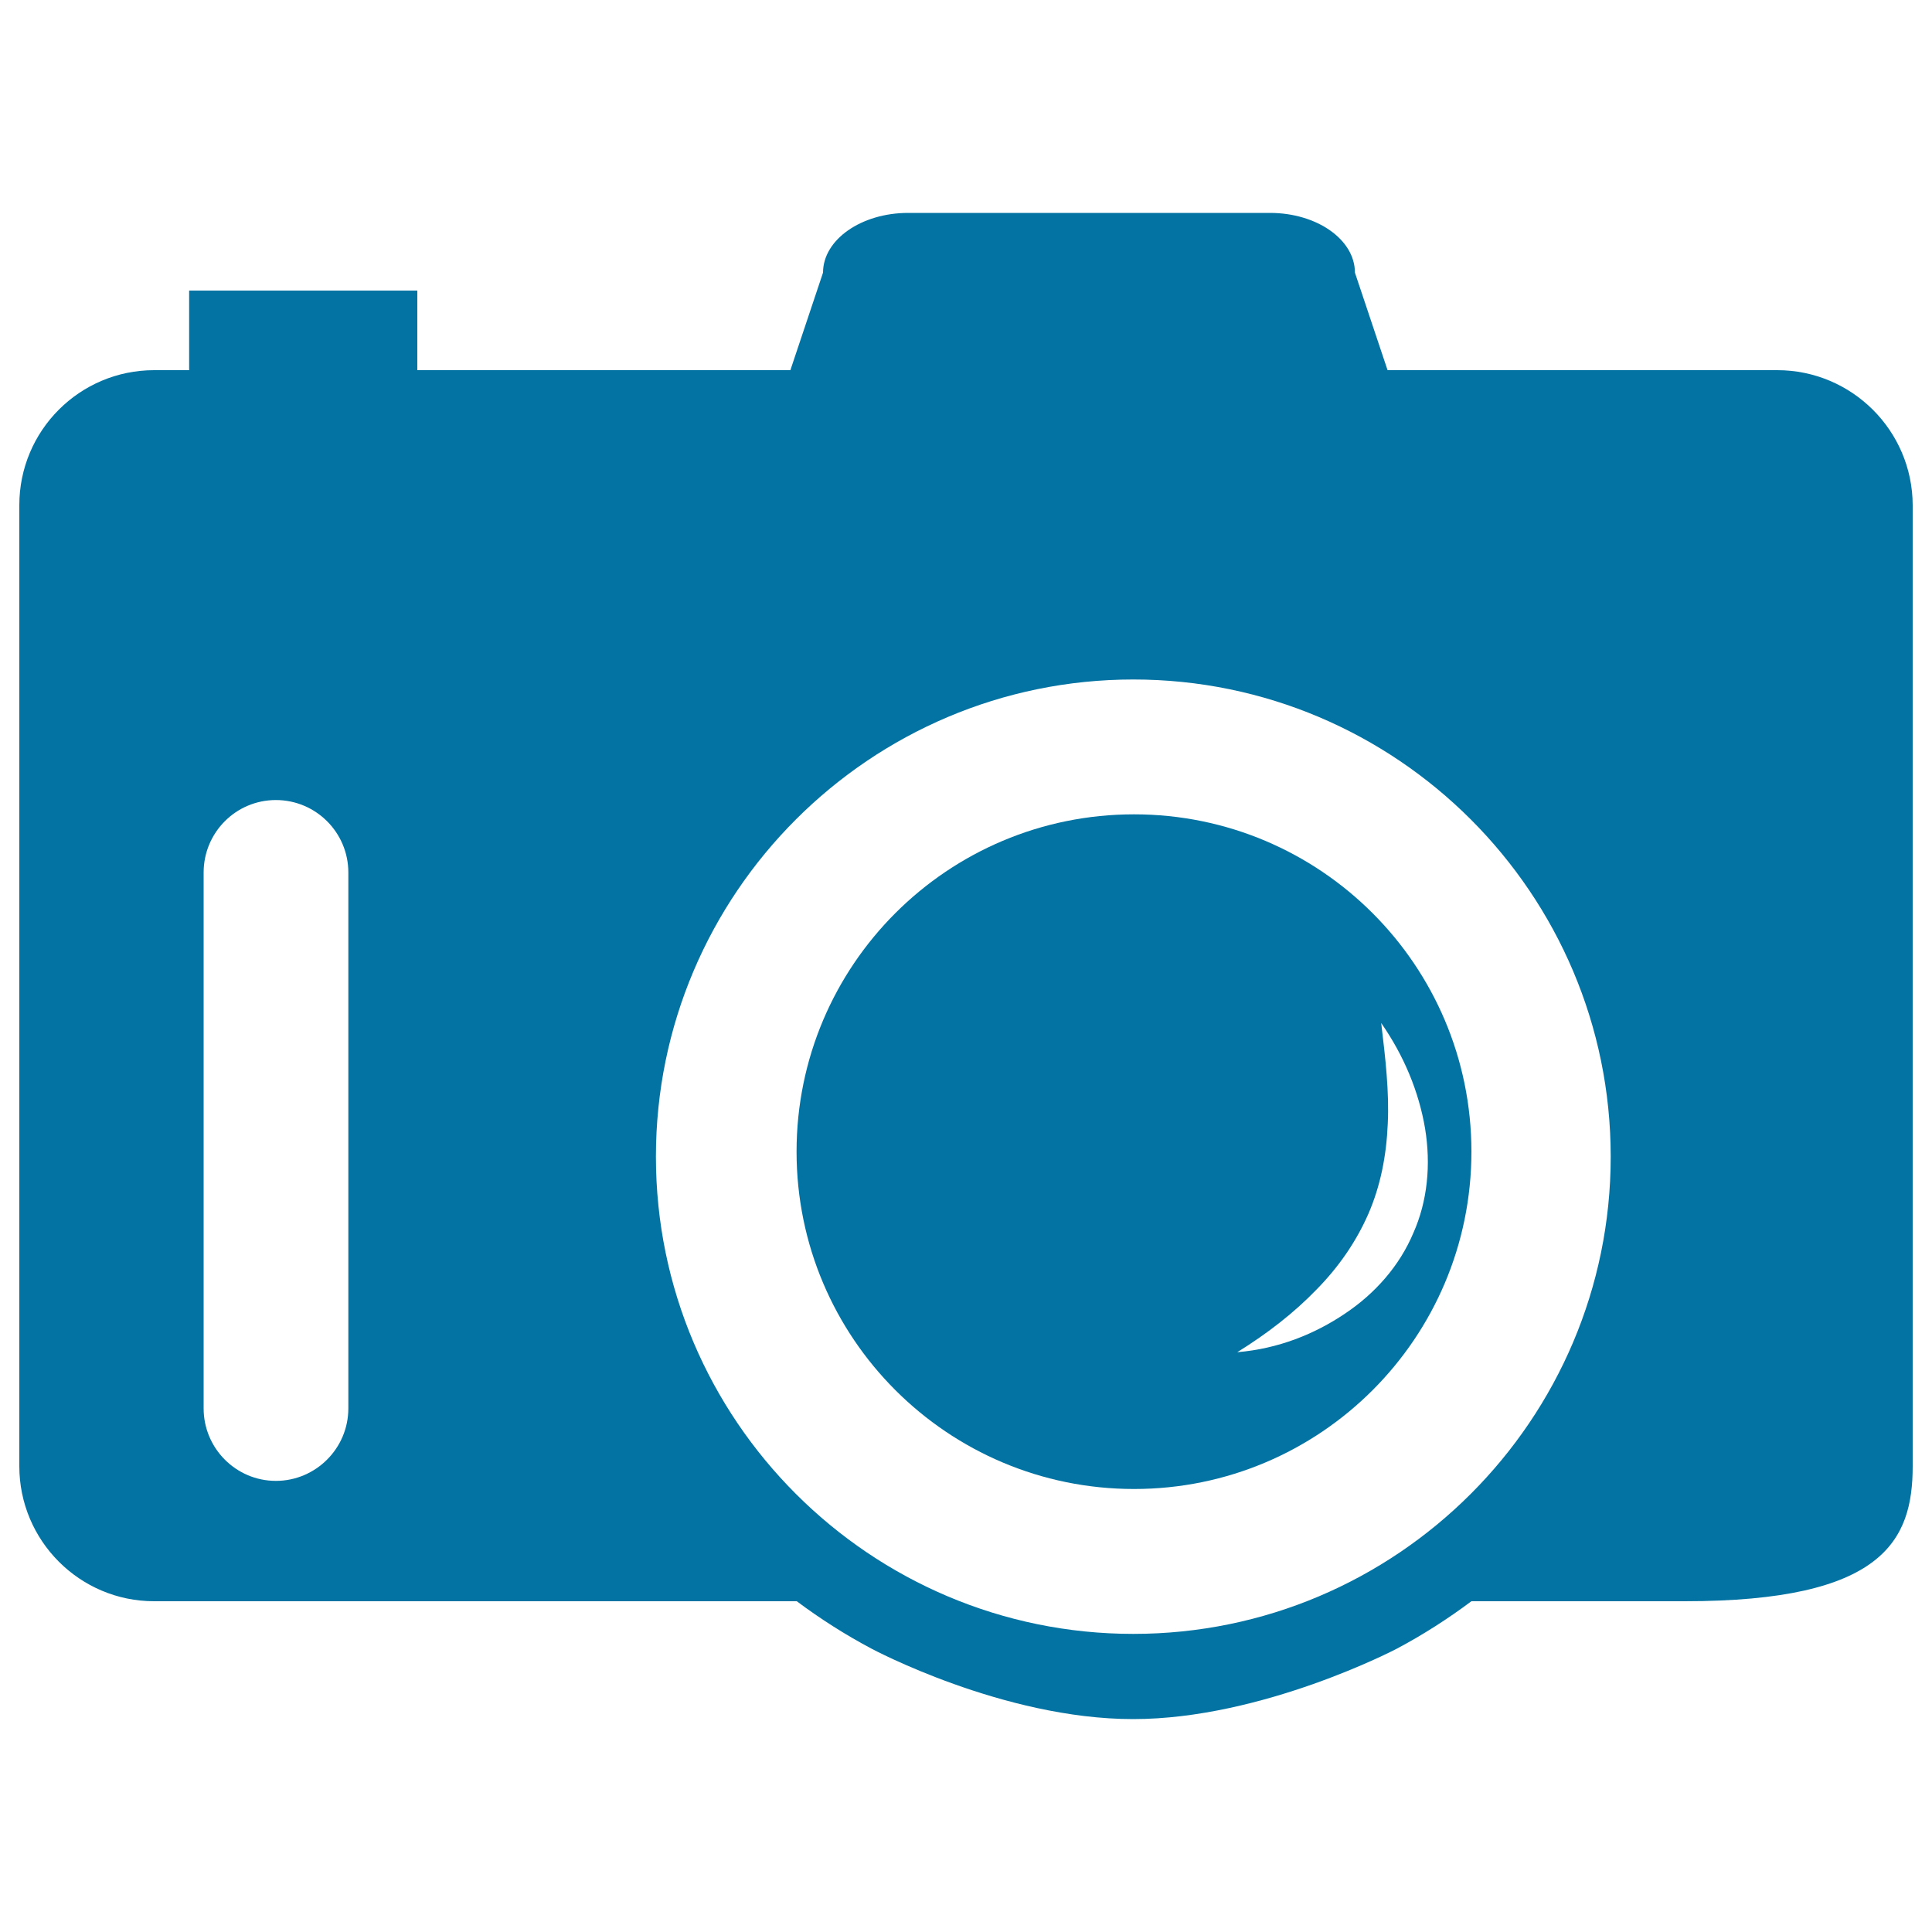 <svg xmlns="http://www.w3.org/2000/svg" viewBox="0 0 1000 1000" style="fill:#0273a2">
<title>Reflex Camera SVG icon</title>
<g><g><path d="M587,421.5c-96.5,0-174.7,78.1-174.7,174.6c0,96.4,78.2,174.6,174.7,174.6c96.4,0,174.6-78.2,174.6-174.6C761.6,499.7,683.4,421.5,587,421.5z M696.2,679.9c-15.7,10.6-34.5,18.2-55.8,20c15.8-9.8,29.5-20.5,41-32.4c11.6-11.8,20.6-24.9,26.9-39.3c6.2-14.3,9.3-29.9,10-46.5c0.8-16.6-1.2-33.9-3.4-52.2c11.9,17.1,19.5,35.7,22.7,54.5c3.1,18.8,1.3,37.7-6.1,54.3C724.4,655.1,711.9,669.4,696.2,679.9z"/><path d="M919.9,191.6H718.2l-16.9-50.5c0-17.1-19.7-30.9-44-30.9H470.1c-24.4,0-44.1,13.9-44.1,30.9l-16.9,50.5h-28.7H216v-41.2H97.9v41.2H79.8c-38.5,0-69.8,31.2-69.8,69.9v497.4c0,38.6,31.3,69.9,69.8,69.9h332.6c12.2,9.1,25.2,17.4,38.8,24.6c0,0,68,36.4,135.3,36.4c67.1,0,136.4-36.4,136.4-36.4c13.6-7.2,26.5-15.5,38.7-24.6H872c102.6,0,118-31.3,118-69.9V261.5C989.9,222.9,958.5,191.6,919.9,191.6z M180.3,729c0,20.7-16.9,37.5-37.5,37.5s-37.4-16.8-37.4-37.5V451.6c0-20.7,16.7-37.5,37.4-37.5s37.5,16.8,37.5,37.5V729z M586.6,845.7c-136.2,0-247.1-110.8-247.1-247s110.9-247,247.1-247c136.3,0,247.1,110.8,247.1,247S722.8,845.7,586.6,845.7z"/></g></g>
</svg>